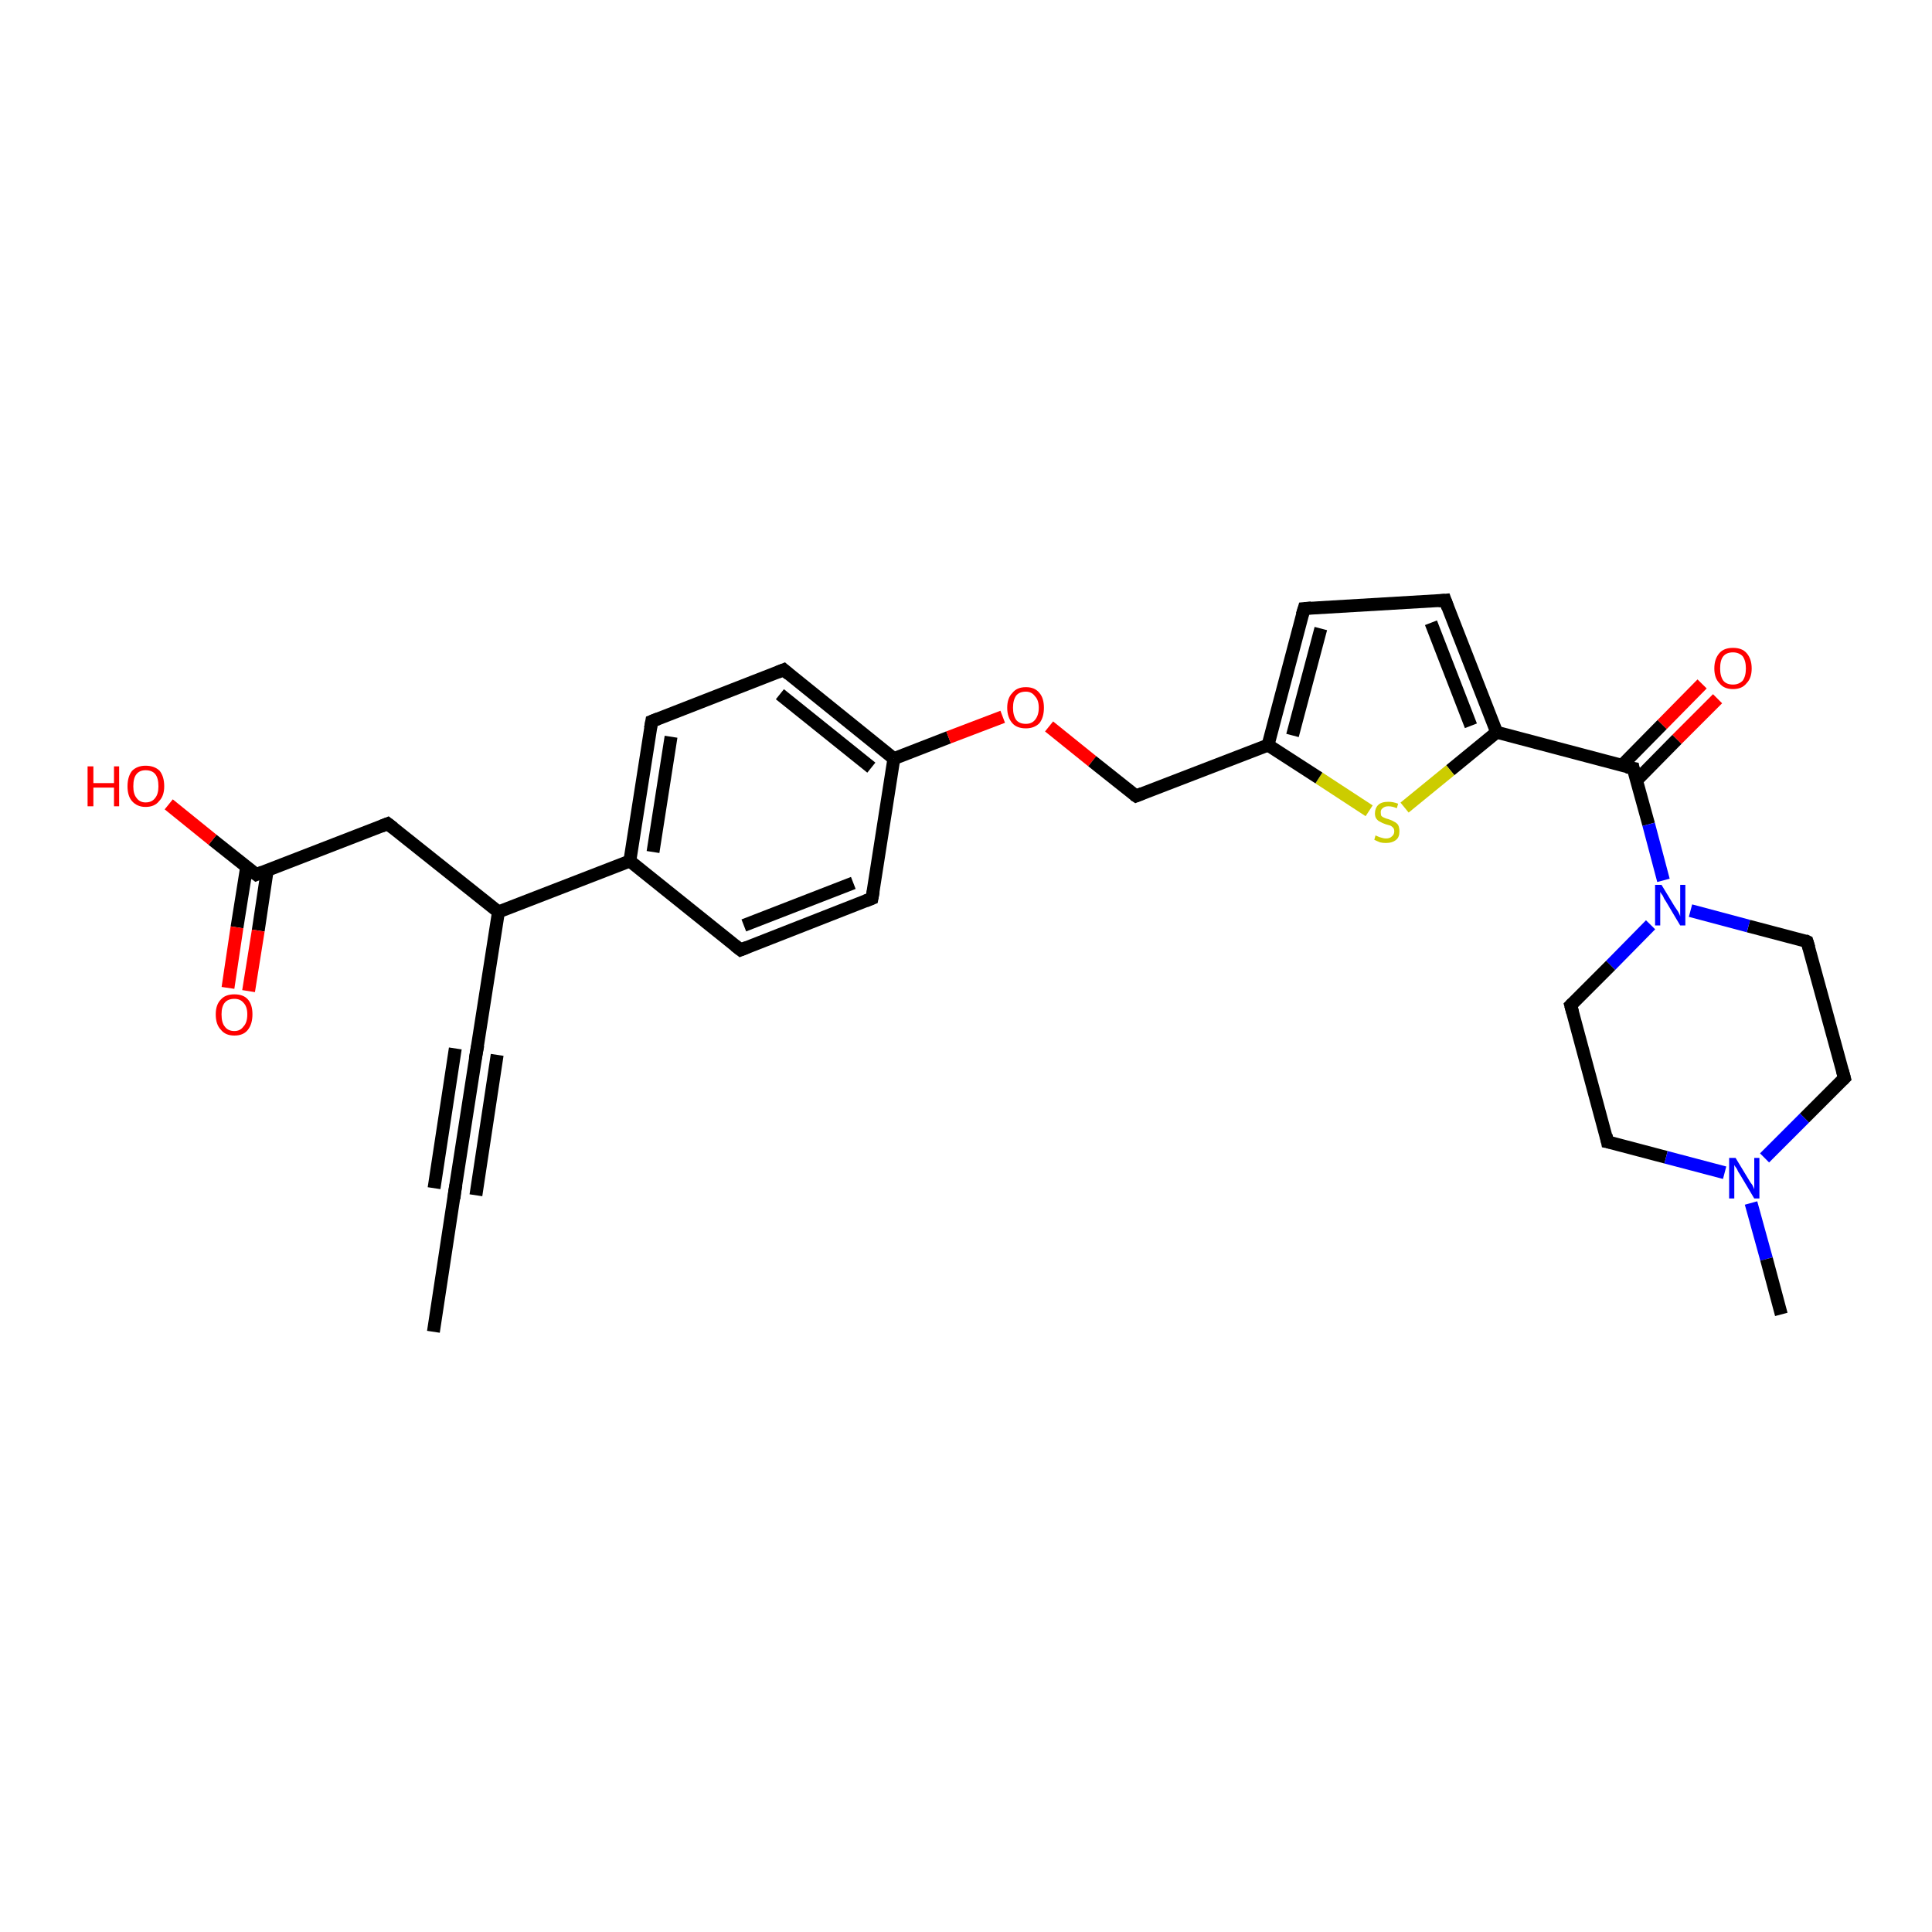 <?xml version='1.0' encoding='iso-8859-1'?>
<svg version='1.1' baseProfile='full'
              xmlns='http://www.w3.org/2000/svg'
                      xmlns:rdkit='http://www.rdkit.org/xml'
                      xmlns:xlink='http://www.w3.org/1999/xlink'
                  xml:space='preserve'
width='300px' height='300px' viewBox='0 0 300 300'>
<!-- END OF HEADER -->
<rect style='opacity:1.0;fill:#FFFFFF;stroke:none' width='300.0' height='300.0' x='0.0' y='0.0'> </rect>
<path class='bond-0 atom-0 atom-1' d='M 67.3,206.8 L 70.6,185.1' style='fill:none;fill-rule:evenodd;stroke:#000000;stroke-width:2.0px;stroke-linecap:butt;stroke-linejoin:miter;stroke-opacity:1' />
<path class='bond-1 atom-1 atom-2' d='M 70.6,185.1 L 74.0,163.3' style='fill:none;fill-rule:evenodd;stroke:#000000;stroke-width:2.0px;stroke-linecap:butt;stroke-linejoin:miter;stroke-opacity:1' />
<path class='bond-1 atom-1 atom-2' d='M 67.4,184.5 L 70.7,162.8' style='fill:none;fill-rule:evenodd;stroke:#000000;stroke-width:2.0px;stroke-linecap:butt;stroke-linejoin:miter;stroke-opacity:1' />
<path class='bond-1 atom-1 atom-2' d='M 73.9,185.6 L 77.2,163.8' style='fill:none;fill-rule:evenodd;stroke:#000000;stroke-width:2.0px;stroke-linecap:butt;stroke-linejoin:miter;stroke-opacity:1' />
<path class='bond-2 atom-2 atom-3' d='M 74.0,163.3 L 77.4,141.6' style='fill:none;fill-rule:evenodd;stroke:#000000;stroke-width:2.0px;stroke-linecap:butt;stroke-linejoin:miter;stroke-opacity:1' />
<path class='bond-3 atom-3 atom-4' d='M 77.4,141.6 L 60.2,127.9' style='fill:none;fill-rule:evenodd;stroke:#000000;stroke-width:2.0px;stroke-linecap:butt;stroke-linejoin:miter;stroke-opacity:1' />
<path class='bond-4 atom-4 atom-5' d='M 60.2,127.9 L 39.8,135.8' style='fill:none;fill-rule:evenodd;stroke:#000000;stroke-width:2.0px;stroke-linecap:butt;stroke-linejoin:miter;stroke-opacity:1' />
<path class='bond-5 atom-5 atom-6' d='M 38.3,134.6 L 36.8,144.0' style='fill:none;fill-rule:evenodd;stroke:#000000;stroke-width:2.0px;stroke-linecap:butt;stroke-linejoin:miter;stroke-opacity:1' />
<path class='bond-5 atom-5 atom-6' d='M 36.8,144.0 L 35.4,153.4' style='fill:none;fill-rule:evenodd;stroke:#FF0000;stroke-width:2.0px;stroke-linecap:butt;stroke-linejoin:miter;stroke-opacity:1' />
<path class='bond-5 atom-5 atom-6' d='M 41.5,135.1 L 40.1,144.5' style='fill:none;fill-rule:evenodd;stroke:#000000;stroke-width:2.0px;stroke-linecap:butt;stroke-linejoin:miter;stroke-opacity:1' />
<path class='bond-5 atom-5 atom-6' d='M 40.1,144.5 L 38.6,153.9' style='fill:none;fill-rule:evenodd;stroke:#FF0000;stroke-width:2.0px;stroke-linecap:butt;stroke-linejoin:miter;stroke-opacity:1' />
<path class='bond-6 atom-5 atom-7' d='M 39.8,135.8 L 33.0,130.4' style='fill:none;fill-rule:evenodd;stroke:#000000;stroke-width:2.0px;stroke-linecap:butt;stroke-linejoin:miter;stroke-opacity:1' />
<path class='bond-6 atom-5 atom-7' d='M 33.0,130.4 L 26.2,124.9' style='fill:none;fill-rule:evenodd;stroke:#FF0000;stroke-width:2.0px;stroke-linecap:butt;stroke-linejoin:miter;stroke-opacity:1' />
<path class='bond-7 atom-3 atom-8' d='M 77.4,141.6 L 97.8,133.7' style='fill:none;fill-rule:evenodd;stroke:#000000;stroke-width:2.0px;stroke-linecap:butt;stroke-linejoin:miter;stroke-opacity:1' />
<path class='bond-8 atom-8 atom-9' d='M 97.8,133.7 L 101.2,112.0' style='fill:none;fill-rule:evenodd;stroke:#000000;stroke-width:2.0px;stroke-linecap:butt;stroke-linejoin:miter;stroke-opacity:1' />
<path class='bond-8 atom-8 atom-9' d='M 101.4,132.3 L 104.2,114.4' style='fill:none;fill-rule:evenodd;stroke:#000000;stroke-width:2.0px;stroke-linecap:butt;stroke-linejoin:miter;stroke-opacity:1' />
<path class='bond-9 atom-9 atom-10' d='M 101.2,112.0 L 121.7,104.0' style='fill:none;fill-rule:evenodd;stroke:#000000;stroke-width:2.0px;stroke-linecap:butt;stroke-linejoin:miter;stroke-opacity:1' />
<path class='bond-10 atom-10 atom-11' d='M 121.7,104.0 L 138.8,117.8' style='fill:none;fill-rule:evenodd;stroke:#000000;stroke-width:2.0px;stroke-linecap:butt;stroke-linejoin:miter;stroke-opacity:1' />
<path class='bond-10 atom-10 atom-11' d='M 121.1,107.8 L 135.3,119.2' style='fill:none;fill-rule:evenodd;stroke:#000000;stroke-width:2.0px;stroke-linecap:butt;stroke-linejoin:miter;stroke-opacity:1' />
<path class='bond-11 atom-11 atom-12' d='M 138.8,117.8 L 147.3,114.5' style='fill:none;fill-rule:evenodd;stroke:#000000;stroke-width:2.0px;stroke-linecap:butt;stroke-linejoin:miter;stroke-opacity:1' />
<path class='bond-11 atom-11 atom-12' d='M 147.3,114.5 L 155.7,111.3' style='fill:none;fill-rule:evenodd;stroke:#FF0000;stroke-width:2.0px;stroke-linecap:butt;stroke-linejoin:miter;stroke-opacity:1' />
<path class='bond-12 atom-12 atom-13' d='M 162.9,112.8 L 169.6,118.2' style='fill:none;fill-rule:evenodd;stroke:#FF0000;stroke-width:2.0px;stroke-linecap:butt;stroke-linejoin:miter;stroke-opacity:1' />
<path class='bond-12 atom-12 atom-13' d='M 169.6,118.2 L 176.4,123.6' style='fill:none;fill-rule:evenodd;stroke:#000000;stroke-width:2.0px;stroke-linecap:butt;stroke-linejoin:miter;stroke-opacity:1' />
<path class='bond-13 atom-13 atom-14' d='M 176.4,123.6 L 196.9,115.7' style='fill:none;fill-rule:evenodd;stroke:#000000;stroke-width:2.0px;stroke-linecap:butt;stroke-linejoin:miter;stroke-opacity:1' />
<path class='bond-14 atom-14 atom-15' d='M 196.9,115.7 L 202.5,94.5' style='fill:none;fill-rule:evenodd;stroke:#000000;stroke-width:2.0px;stroke-linecap:butt;stroke-linejoin:miter;stroke-opacity:1' />
<path class='bond-14 atom-14 atom-15' d='M 200.7,114.2 L 205.1,97.6' style='fill:none;fill-rule:evenodd;stroke:#000000;stroke-width:2.0px;stroke-linecap:butt;stroke-linejoin:miter;stroke-opacity:1' />
<path class='bond-15 atom-15 atom-16' d='M 202.5,94.5 L 224.4,93.2' style='fill:none;fill-rule:evenodd;stroke:#000000;stroke-width:2.0px;stroke-linecap:butt;stroke-linejoin:miter;stroke-opacity:1' />
<path class='bond-16 atom-16 atom-17' d='M 224.4,93.2 L 232.4,113.7' style='fill:none;fill-rule:evenodd;stroke:#000000;stroke-width:2.0px;stroke-linecap:butt;stroke-linejoin:miter;stroke-opacity:1' />
<path class='bond-16 atom-16 atom-17' d='M 222.2,96.7 L 228.4,112.7' style='fill:none;fill-rule:evenodd;stroke:#000000;stroke-width:2.0px;stroke-linecap:butt;stroke-linejoin:miter;stroke-opacity:1' />
<path class='bond-17 atom-17 atom-18' d='M 232.4,113.7 L 253.6,119.3' style='fill:none;fill-rule:evenodd;stroke:#000000;stroke-width:2.0px;stroke-linecap:butt;stroke-linejoin:miter;stroke-opacity:1' />
<path class='bond-18 atom-18 atom-19' d='M 254.1,121.2 L 260.4,114.8' style='fill:none;fill-rule:evenodd;stroke:#000000;stroke-width:2.0px;stroke-linecap:butt;stroke-linejoin:miter;stroke-opacity:1' />
<path class='bond-18 atom-18 atom-19' d='M 260.4,114.8 L 266.7,108.5' style='fill:none;fill-rule:evenodd;stroke:#FF0000;stroke-width:2.0px;stroke-linecap:butt;stroke-linejoin:miter;stroke-opacity:1' />
<path class='bond-18 atom-18 atom-19' d='M 251.8,118.9 L 258.1,112.5' style='fill:none;fill-rule:evenodd;stroke:#000000;stroke-width:2.0px;stroke-linecap:butt;stroke-linejoin:miter;stroke-opacity:1' />
<path class='bond-18 atom-18 atom-19' d='M 258.1,112.5 L 264.3,106.2' style='fill:none;fill-rule:evenodd;stroke:#FF0000;stroke-width:2.0px;stroke-linecap:butt;stroke-linejoin:miter;stroke-opacity:1' />
<path class='bond-19 atom-18 atom-20' d='M 253.6,119.3 L 256.0,128.0' style='fill:none;fill-rule:evenodd;stroke:#000000;stroke-width:2.0px;stroke-linecap:butt;stroke-linejoin:miter;stroke-opacity:1' />
<path class='bond-19 atom-18 atom-20' d='M 256.0,128.0 L 258.3,136.7' style='fill:none;fill-rule:evenodd;stroke:#0000FF;stroke-width:2.0px;stroke-linecap:butt;stroke-linejoin:miter;stroke-opacity:1' />
<path class='bond-20 atom-20 atom-21' d='M 256.3,143.6 L 250.1,149.9' style='fill:none;fill-rule:evenodd;stroke:#0000FF;stroke-width:2.0px;stroke-linecap:butt;stroke-linejoin:miter;stroke-opacity:1' />
<path class='bond-20 atom-20 atom-21' d='M 250.1,149.9 L 243.9,156.1' style='fill:none;fill-rule:evenodd;stroke:#000000;stroke-width:2.0px;stroke-linecap:butt;stroke-linejoin:miter;stroke-opacity:1' />
<path class='bond-21 atom-21 atom-22' d='M 243.9,156.1 L 249.6,177.3' style='fill:none;fill-rule:evenodd;stroke:#000000;stroke-width:2.0px;stroke-linecap:butt;stroke-linejoin:miter;stroke-opacity:1' />
<path class='bond-22 atom-22 atom-23' d='M 249.6,177.3 L 258.7,179.7' style='fill:none;fill-rule:evenodd;stroke:#000000;stroke-width:2.0px;stroke-linecap:butt;stroke-linejoin:miter;stroke-opacity:1' />
<path class='bond-22 atom-22 atom-23' d='M 258.7,179.7 L 267.8,182.1' style='fill:none;fill-rule:evenodd;stroke:#0000FF;stroke-width:2.0px;stroke-linecap:butt;stroke-linejoin:miter;stroke-opacity:1' />
<path class='bond-23 atom-23 atom-24' d='M 271.9,186.8 L 274.3,195.5' style='fill:none;fill-rule:evenodd;stroke:#0000FF;stroke-width:2.0px;stroke-linecap:butt;stroke-linejoin:miter;stroke-opacity:1' />
<path class='bond-23 atom-23 atom-24' d='M 274.3,195.5 L 276.6,204.1' style='fill:none;fill-rule:evenodd;stroke:#000000;stroke-width:2.0px;stroke-linecap:butt;stroke-linejoin:miter;stroke-opacity:1' />
<path class='bond-24 atom-23 atom-25' d='M 274.0,179.8 L 280.2,173.6' style='fill:none;fill-rule:evenodd;stroke:#0000FF;stroke-width:2.0px;stroke-linecap:butt;stroke-linejoin:miter;stroke-opacity:1' />
<path class='bond-24 atom-23 atom-25' d='M 280.2,173.6 L 286.4,167.4' style='fill:none;fill-rule:evenodd;stroke:#000000;stroke-width:2.0px;stroke-linecap:butt;stroke-linejoin:miter;stroke-opacity:1' />
<path class='bond-25 atom-25 atom-26' d='M 286.4,167.4 L 280.6,146.2' style='fill:none;fill-rule:evenodd;stroke:#000000;stroke-width:2.0px;stroke-linecap:butt;stroke-linejoin:miter;stroke-opacity:1' />
<path class='bond-26 atom-17 atom-27' d='M 232.4,113.7 L 225.2,119.6' style='fill:none;fill-rule:evenodd;stroke:#000000;stroke-width:2.0px;stroke-linecap:butt;stroke-linejoin:miter;stroke-opacity:1' />
<path class='bond-26 atom-17 atom-27' d='M 225.2,119.6 L 218.1,125.4' style='fill:none;fill-rule:evenodd;stroke:#CCCC00;stroke-width:2.0px;stroke-linecap:butt;stroke-linejoin:miter;stroke-opacity:1' />
<path class='bond-27 atom-11 atom-28' d='M 138.8,117.8 L 135.4,139.5' style='fill:none;fill-rule:evenodd;stroke:#000000;stroke-width:2.0px;stroke-linecap:butt;stroke-linejoin:miter;stroke-opacity:1' />
<path class='bond-28 atom-28 atom-29' d='M 135.4,139.5 L 115.0,147.5' style='fill:none;fill-rule:evenodd;stroke:#000000;stroke-width:2.0px;stroke-linecap:butt;stroke-linejoin:miter;stroke-opacity:1' />
<path class='bond-28 atom-28 atom-29' d='M 132.5,137.1 L 115.5,143.7' style='fill:none;fill-rule:evenodd;stroke:#000000;stroke-width:2.0px;stroke-linecap:butt;stroke-linejoin:miter;stroke-opacity:1' />
<path class='bond-29 atom-29 atom-8' d='M 115.0,147.5 L 97.8,133.7' style='fill:none;fill-rule:evenodd;stroke:#000000;stroke-width:2.0px;stroke-linecap:butt;stroke-linejoin:miter;stroke-opacity:1' />
<path class='bond-30 atom-27 atom-14' d='M 212.6,125.9 L 204.8,120.8' style='fill:none;fill-rule:evenodd;stroke:#CCCC00;stroke-width:2.0px;stroke-linecap:butt;stroke-linejoin:miter;stroke-opacity:1' />
<path class='bond-30 atom-27 atom-14' d='M 204.8,120.8 L 196.9,115.7' style='fill:none;fill-rule:evenodd;stroke:#000000;stroke-width:2.0px;stroke-linecap:butt;stroke-linejoin:miter;stroke-opacity:1' />
<path class='bond-31 atom-26 atom-20' d='M 280.6,146.2 L 271.5,143.8' style='fill:none;fill-rule:evenodd;stroke:#000000;stroke-width:2.0px;stroke-linecap:butt;stroke-linejoin:miter;stroke-opacity:1' />
<path class='bond-31 atom-26 atom-20' d='M 271.5,143.8 L 262.5,141.4' style='fill:none;fill-rule:evenodd;stroke:#0000FF;stroke-width:2.0px;stroke-linecap:butt;stroke-linejoin:miter;stroke-opacity:1' />
<path d='M 70.5,186.1 L 70.6,185.1 L 70.8,184.0' style='fill:none;stroke:#000000;stroke-width:2.0px;stroke-linecap:butt;stroke-linejoin:miter;stroke-opacity:1;' />
<path d='M 73.8,164.4 L 74.0,163.3 L 74.2,162.3' style='fill:none;stroke:#000000;stroke-width:2.0px;stroke-linecap:butt;stroke-linejoin:miter;stroke-opacity:1;' />
<path d='M 61.1,128.6 L 60.2,127.9 L 59.2,128.3' style='fill:none;stroke:#000000;stroke-width:2.0px;stroke-linecap:butt;stroke-linejoin:miter;stroke-opacity:1;' />
<path d='M 40.8,135.4 L 39.8,135.8 L 39.4,135.5' style='fill:none;stroke:#000000;stroke-width:2.0px;stroke-linecap:butt;stroke-linejoin:miter;stroke-opacity:1;' />
<path d='M 101.0,113.1 L 101.2,112.0 L 102.2,111.6' style='fill:none;stroke:#000000;stroke-width:2.0px;stroke-linecap:butt;stroke-linejoin:miter;stroke-opacity:1;' />
<path d='M 120.7,104.4 L 121.7,104.0 L 122.5,104.7' style='fill:none;stroke:#000000;stroke-width:2.0px;stroke-linecap:butt;stroke-linejoin:miter;stroke-opacity:1;' />
<path d='M 176.1,123.4 L 176.4,123.6 L 177.4,123.2' style='fill:none;stroke:#000000;stroke-width:2.0px;stroke-linecap:butt;stroke-linejoin:miter;stroke-opacity:1;' />
<path d='M 202.2,95.5 L 202.5,94.5 L 203.6,94.4' style='fill:none;stroke:#000000;stroke-width:2.0px;stroke-linecap:butt;stroke-linejoin:miter;stroke-opacity:1;' />
<path d='M 223.3,93.3 L 224.4,93.2 L 224.8,94.3' style='fill:none;stroke:#000000;stroke-width:2.0px;stroke-linecap:butt;stroke-linejoin:miter;stroke-opacity:1;' />
<path d='M 252.6,119.1 L 253.6,119.3 L 253.7,119.8' style='fill:none;stroke:#000000;stroke-width:2.0px;stroke-linecap:butt;stroke-linejoin:miter;stroke-opacity:1;' />
<path d='M 244.2,155.8 L 243.9,156.1 L 244.2,157.2' style='fill:none;stroke:#000000;stroke-width:2.0px;stroke-linecap:butt;stroke-linejoin:miter;stroke-opacity:1;' />
<path d='M 249.4,176.3 L 249.6,177.3 L 250.1,177.4' style='fill:none;stroke:#000000;stroke-width:2.0px;stroke-linecap:butt;stroke-linejoin:miter;stroke-opacity:1;' />
<path d='M 286.1,167.7 L 286.4,167.4 L 286.1,166.3' style='fill:none;stroke:#000000;stroke-width:2.0px;stroke-linecap:butt;stroke-linejoin:miter;stroke-opacity:1;' />
<path d='M 280.9,147.2 L 280.6,146.2 L 280.2,146.0' style='fill:none;stroke:#000000;stroke-width:2.0px;stroke-linecap:butt;stroke-linejoin:miter;stroke-opacity:1;' />
<path d='M 135.6,138.4 L 135.4,139.5 L 134.4,139.9' style='fill:none;stroke:#000000;stroke-width:2.0px;stroke-linecap:butt;stroke-linejoin:miter;stroke-opacity:1;' />
<path d='M 116.0,147.1 L 115.0,147.5 L 114.1,146.8' style='fill:none;stroke:#000000;stroke-width:2.0px;stroke-linecap:butt;stroke-linejoin:miter;stroke-opacity:1;' />
<path class='atom-6' d='M 33.5 157.5
Q 33.5 156.0, 34.3 155.2
Q 35.0 154.4, 36.4 154.4
Q 37.8 154.4, 38.5 155.2
Q 39.2 156.0, 39.2 157.5
Q 39.2 159.0, 38.5 159.9
Q 37.8 160.8, 36.4 160.8
Q 35.0 160.8, 34.3 159.9
Q 33.5 159.1, 33.5 157.5
M 36.4 160.1
Q 37.3 160.1, 37.8 159.4
Q 38.4 158.8, 38.4 157.5
Q 38.4 156.3, 37.8 155.7
Q 37.3 155.1, 36.4 155.1
Q 35.4 155.1, 34.9 155.7
Q 34.4 156.3, 34.4 157.5
Q 34.4 158.8, 34.9 159.4
Q 35.4 160.1, 36.4 160.1
' fill='#FF0000'/>
<path class='atom-7' d='M 13.6 119.0
L 14.5 119.0
L 14.5 121.6
L 17.7 121.6
L 17.7 119.0
L 18.5 119.0
L 18.5 125.2
L 17.7 125.2
L 17.7 122.3
L 14.5 122.3
L 14.5 125.2
L 13.6 125.2
L 13.6 119.0
' fill='#FF0000'/>
<path class='atom-7' d='M 19.8 122.1
Q 19.8 120.6, 20.5 119.7
Q 21.3 118.9, 22.6 118.9
Q 24.0 118.9, 24.8 119.7
Q 25.5 120.6, 25.5 122.1
Q 25.5 123.6, 24.7 124.4
Q 24.0 125.3, 22.6 125.3
Q 21.3 125.3, 20.5 124.4
Q 19.8 123.6, 19.8 122.1
M 22.6 124.6
Q 23.6 124.6, 24.1 123.9
Q 24.6 123.3, 24.6 122.1
Q 24.6 120.8, 24.1 120.2
Q 23.6 119.6, 22.6 119.6
Q 21.7 119.6, 21.2 120.2
Q 20.7 120.8, 20.7 122.1
Q 20.7 123.3, 21.2 123.9
Q 21.7 124.6, 22.6 124.6
' fill='#FF0000'/>
<path class='atom-12' d='M 156.4 109.9
Q 156.4 108.4, 157.2 107.6
Q 157.9 106.7, 159.3 106.7
Q 160.7 106.7, 161.4 107.6
Q 162.1 108.4, 162.1 109.9
Q 162.1 111.4, 161.4 112.3
Q 160.6 113.1, 159.3 113.1
Q 157.9 113.1, 157.2 112.3
Q 156.4 111.4, 156.4 109.9
M 159.3 112.4
Q 160.2 112.4, 160.7 111.8
Q 161.3 111.1, 161.3 109.9
Q 161.3 108.7, 160.7 108.1
Q 160.2 107.4, 159.3 107.4
Q 158.3 107.4, 157.8 108.0
Q 157.3 108.7, 157.3 109.9
Q 157.3 111.1, 157.8 111.8
Q 158.3 112.4, 159.3 112.4
' fill='#FF0000'/>
<path class='atom-19' d='M 266.2 103.8
Q 266.2 102.3, 267.0 101.4
Q 267.7 100.6, 269.1 100.6
Q 270.5 100.6, 271.2 101.4
Q 272.0 102.3, 272.0 103.8
Q 272.0 105.3, 271.2 106.1
Q 270.5 107.0, 269.1 107.0
Q 267.7 107.0, 267.0 106.1
Q 266.2 105.3, 266.2 103.8
M 269.1 106.3
Q 270.0 106.3, 270.6 105.7
Q 271.1 105.0, 271.1 103.8
Q 271.1 102.6, 270.6 101.9
Q 270.0 101.3, 269.1 101.3
Q 268.1 101.3, 267.6 101.9
Q 267.1 102.5, 267.1 103.8
Q 267.1 105.0, 267.6 105.7
Q 268.1 106.3, 269.1 106.3
' fill='#FF0000'/>
<path class='atom-20' d='M 258.0 137.4
L 260.0 140.7
Q 260.2 141.0, 260.6 141.6
Q 260.9 142.2, 260.9 142.3
L 260.9 137.4
L 261.7 137.4
L 261.7 143.7
L 260.9 143.7
L 258.7 140.0
Q 258.4 139.6, 258.2 139.1
Q 257.9 138.7, 257.8 138.5
L 257.8 143.7
L 257.0 143.7
L 257.0 137.4
L 258.0 137.4
' fill='#0000FF'/>
<path class='atom-23' d='M 269.5 179.8
L 271.5 183.1
Q 271.7 183.5, 272.1 184.0
Q 272.4 184.6, 272.4 184.7
L 272.4 179.8
L 273.2 179.8
L 273.2 186.1
L 272.4 186.1
L 270.2 182.4
Q 269.9 182.0, 269.7 181.5
Q 269.4 181.1, 269.3 180.9
L 269.3 186.1
L 268.5 186.1
L 268.5 179.8
L 269.5 179.8
' fill='#0000FF'/>
<path class='atom-27' d='M 213.6 129.7
Q 213.7 129.8, 214.0 129.9
Q 214.2 130.0, 214.6 130.1
Q 214.9 130.2, 215.2 130.2
Q 215.8 130.2, 216.1 129.9
Q 216.5 129.6, 216.5 129.1
Q 216.5 128.7, 216.3 128.5
Q 216.1 128.3, 215.9 128.2
Q 215.6 128.1, 215.2 128.0
Q 214.6 127.8, 214.3 127.6
Q 214.0 127.5, 213.7 127.1
Q 213.5 126.8, 213.5 126.3
Q 213.5 125.5, 214.0 125.0
Q 214.5 124.5, 215.6 124.5
Q 216.3 124.5, 217.1 124.8
L 216.9 125.5
Q 216.2 125.2, 215.6 125.2
Q 215.0 125.2, 214.7 125.5
Q 214.4 125.7, 214.4 126.1
Q 214.4 126.5, 214.5 126.7
Q 214.7 126.9, 215.0 127.0
Q 215.2 127.1, 215.6 127.2
Q 216.2 127.4, 216.5 127.6
Q 216.9 127.8, 217.1 128.1
Q 217.3 128.5, 217.3 129.1
Q 217.3 130.0, 216.8 130.4
Q 216.2 130.9, 215.2 130.9
Q 214.7 130.9, 214.3 130.8
Q 213.8 130.6, 213.4 130.4
L 213.6 129.7
' fill='#CCCC00'/>
</svg>
